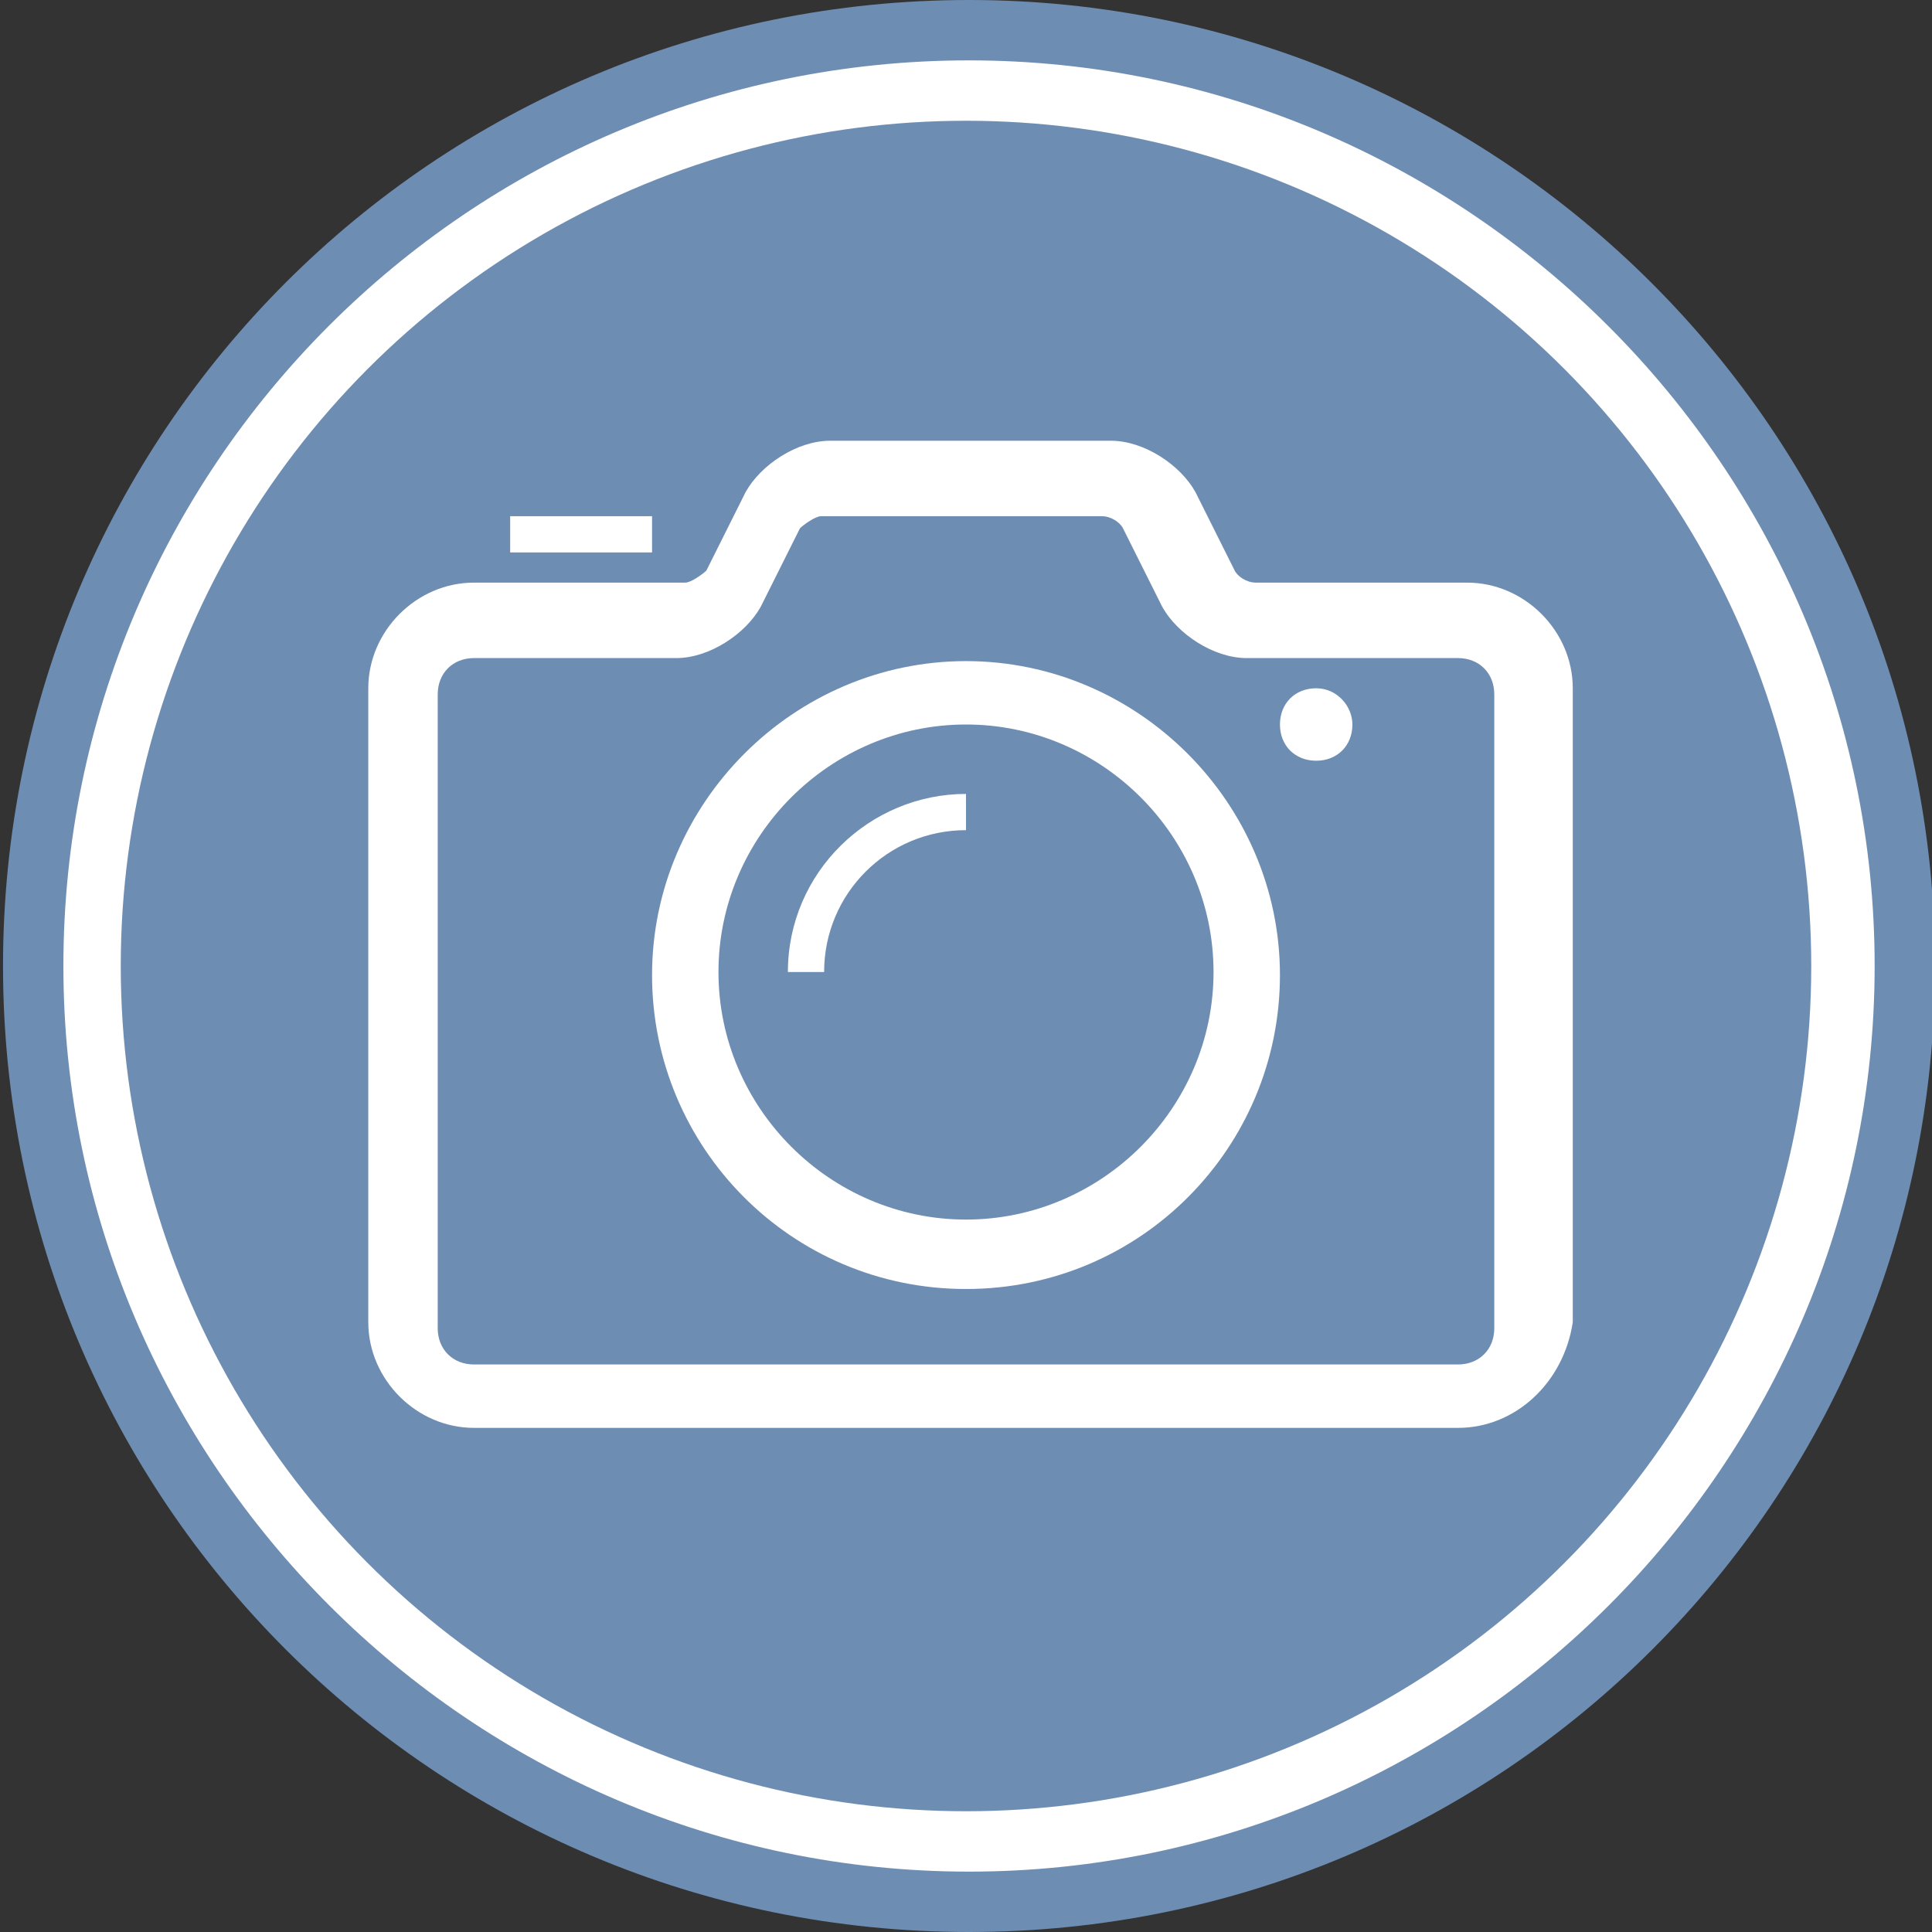 <?xml version="1.0" encoding="utf-8"?>

<svg version="1.1" id="Layer_1" xmlns="http://www.w3.org/2000/svg" xmlns:xlink="http://www.w3.org/1999/xlink" x="0px" y="0px"
	 viewBox="0 0 64 64" style="enable-background:new 0 0 64 64;" xml:space="preserve">
<rect x="0" y="0" width="64" height="64" fill="#333333" stroke="none"/>
<style type="text/css">
	.st0{fill:#FFFFFF;}
	.svg-color{fill:#6e8db3}
</style>
<g>
	<path class="st0" d="M32,63C15,63,1,49.1,1,32C1,14.9,15,1,32,1c17.1,0,31,13.9,31,31C63,49.1,49.1,63,32,63z"/>
	<path class="svg-color" d="M32.1,2c16.5,0,30,13.5,30,30s-13.5,30-30,30s-30-13.5-30-30S15.5,2,32.1,2 M32.1,0c-17.7,0-32,14.3-32,32s14.3,32,32,32
		s32-14.3,32-32S49.7,0,32.1,0L32.1,0z"/>
</g>
<circle class="svg-color" cx="32" cy="32" r="28"/>
<g>
	<g id="Icon-Camera" transform="translate(178, 530)">
		<path id="Fill-21_1_" class="st0" d="M-129.7-482.7h-32.6c-1.9,0-3.5-1.6-3.5-3.5v-21c0-1.9,1.6-3.5,3.5-3.5h7
			c0.2,0,0.6-0.3,0.7-0.4l1.3-2.6c0.5-0.9,1.7-1.7,2.8-1.7h9.3c1.1,0,2.3,0.8,2.8,1.7l1.3,2.6c0.1,0.2,0.4,0.4,0.7,0.4h7
			c1.9,0,3.5,1.6,3.5,3.5v21C-126.2-484.2-127.8-482.7-129.7-482.7L-129.7-482.7z M-162.3-508.2c-0.7,0-1.2,0.5-1.2,1.2v21
			c0,0.7,0.5,1.2,1.2,1.2h32.6c0.7,0,1.2-0.5,1.2-1.2v-21c0-0.7-0.5-1.2-1.2-1.2h-7c-1.1,0-2.3-0.8-2.8-1.7l-1.3-2.6
			c-0.1-0.2-0.4-0.4-0.7-0.4h-9.3c-0.2,0-0.6,0.3-0.7,0.4l-1.3,2.6c-0.5,0.9-1.7,1.7-2.8,1.7H-162.3L-162.3-508.2z"/>
		<path id="Fill-22_1_" class="st0" d="M-146-487.3c-5.8,0-10.4-4.7-10.4-10.4s4.7-10.4,10.4-10.4s10.4,4.7,10.4,10.4
			S-140.2-487.3-146-487.3L-146-487.3z M-146-506c-4.5,0-8.2,3.7-8.2,8.2c0,4.5,3.7,8.2,8.2,8.2c4.5,0,8.2-3.7,8.2-8.2
			C-137.8-502.3-141.5-506-146-506L-146-506z"/>
		<path id="Fill-23_1_" class="st0" d="M-133.2-506c0,0.7-0.5,1.2-1.2,1.2s-1.2-0.5-1.2-1.2c0-0.7,0.5-1.2,1.2-1.2
			S-133.2-506.6-133.2-506"/>
		<polygon id="Fill-24_1_" class="st0" points="-161.1,-512.9 -156.4,-512.9 -156.4,-511.7 -161.1,-511.7 		"/>
		<path id="Fill-25_1_" class="st0" d="M-146-502.5v-1.2c-3.2,0-5.9,2.6-5.9,5.9h1.2C-150.7-500.4-148.6-502.5-146-502.5"/>
	</g>
</g>
</svg>
